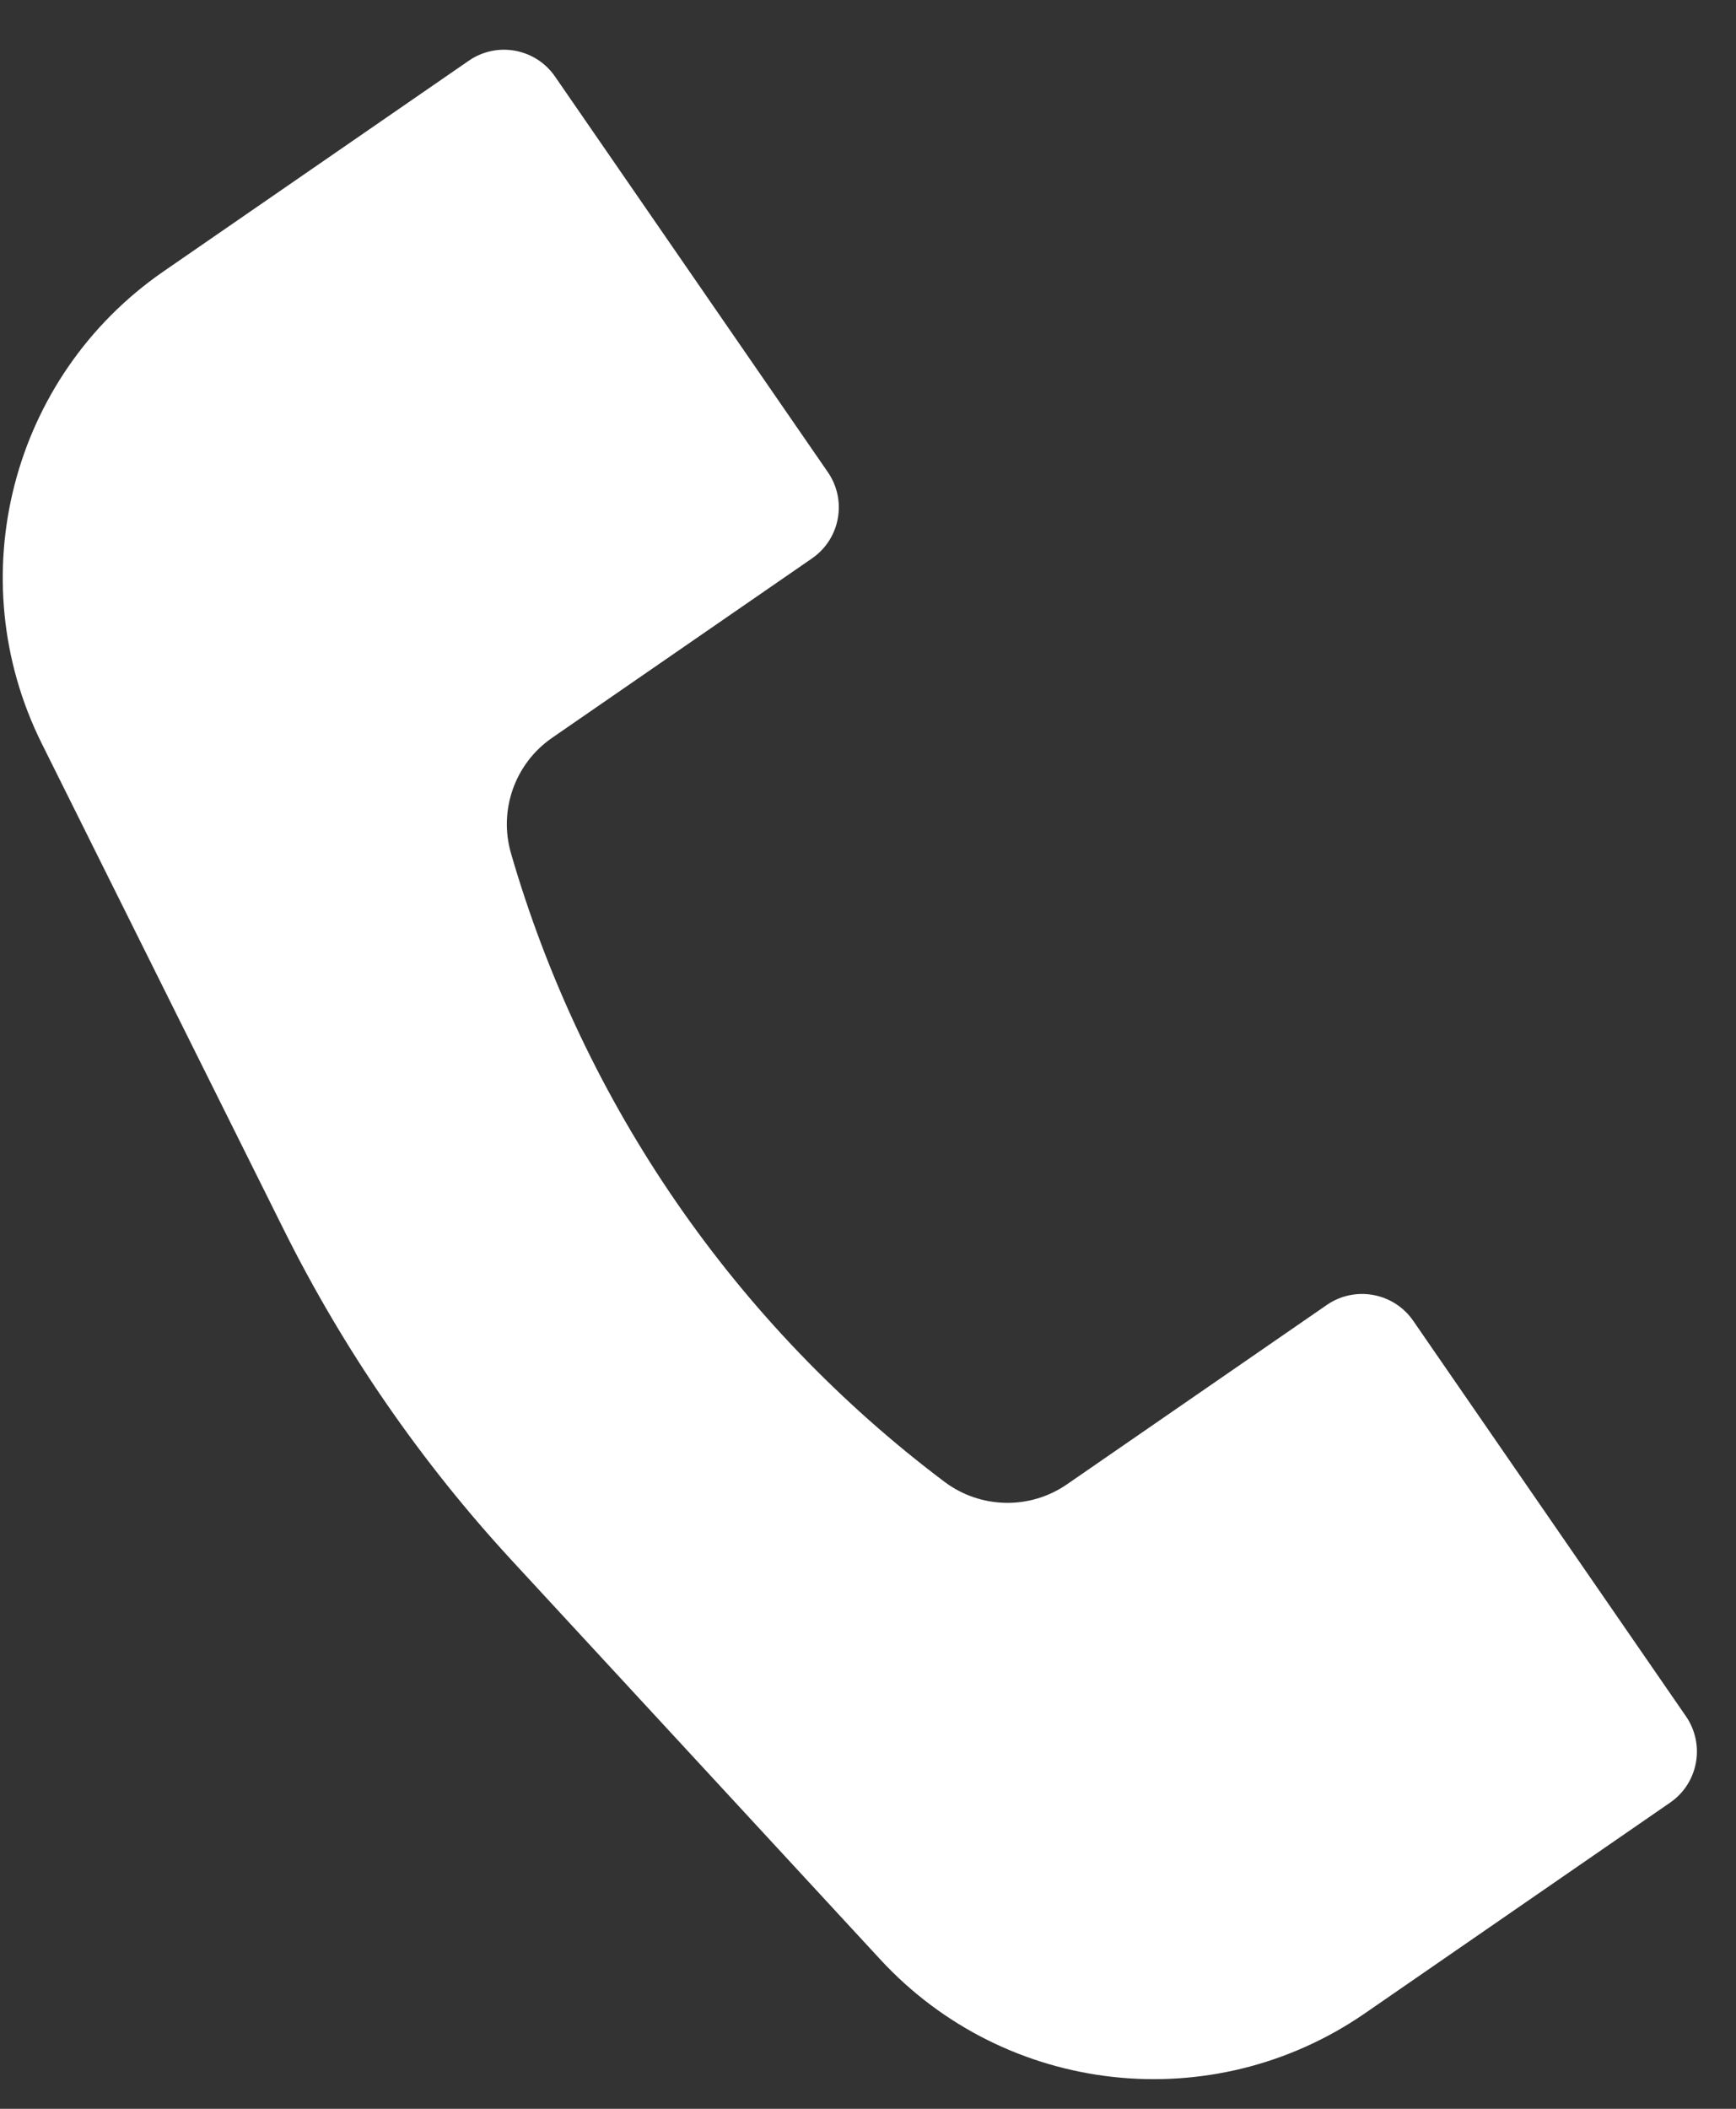 <svg width="28" height="34" viewBox="0 0 28 34" fill="none" xmlns="http://www.w3.org/2000/svg">
<rect x="0" y="0" width="28" height="34" fill="#333333" stroke="none"/>
<path d="M2.637 4.376L7.561 0.979C8.016 0.665 8.638 0.779 8.952 1.234L13.352 7.612C13.666 8.067 13.552 8.689 13.097 9.003L8.906 11.895C8.307 12.308 8.039 13.059 8.242 13.759C9.414 17.803 11.867 21.358 15.232 23.89C15.814 24.328 16.611 24.345 17.21 23.931L21.401 21.039C21.856 20.726 22.479 20.84 22.793 21.294L27.193 27.672C27.506 28.127 27.392 28.75 26.938 29.063L22.014 32.461C19.556 34.156 16.226 33.787 14.199 31.593L8.266 25.171C6.787 23.57 5.543 21.767 4.572 19.816L0.674 11.989C-0.657 9.316 0.18 6.072 2.637 4.376Z" fill="white"/>
</svg>

